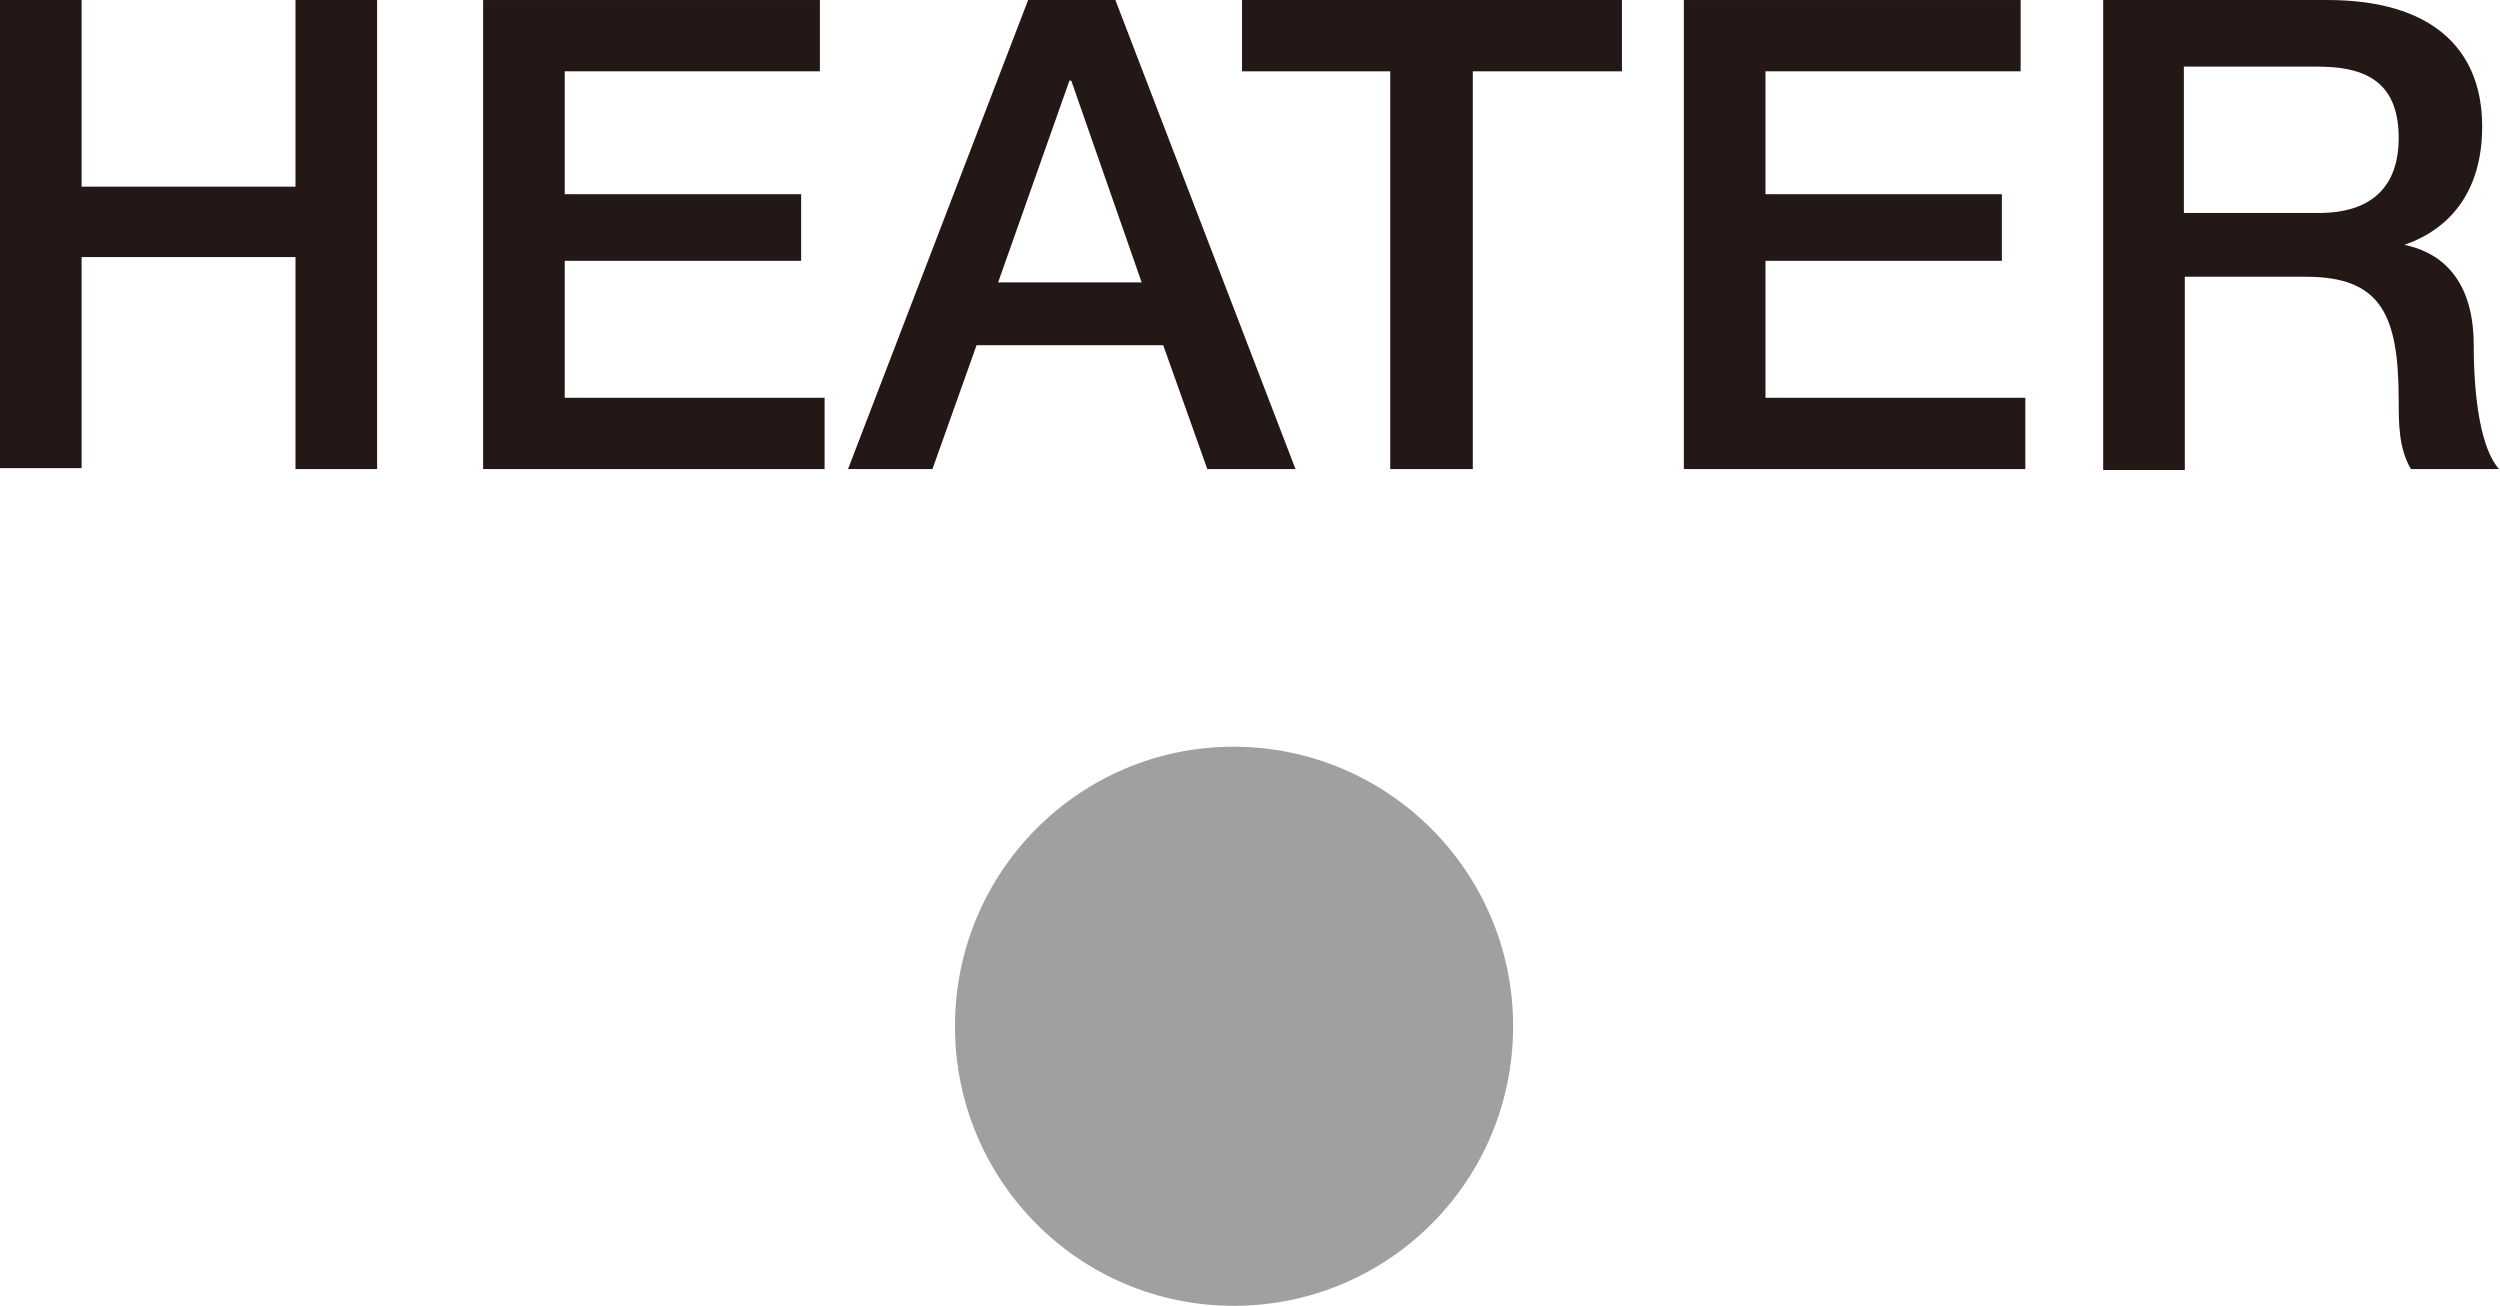 <?xml version="1.0" encoding="UTF-8"?>
<svg id="_レイヤー_1" data-name="レイヤー 1" xmlns="http://www.w3.org/2000/svg" width="9.4mm" height="4.91mm" viewBox="0 0 26.65 13.92">
  <defs>
    <style>
      .cls-1 {
        fill: #231815;
      }

      .cls-2 {
        fill: #9fa0a0;
      }
    </style>
  </defs>
  <path class="cls-2" d="M13.15,13.92c-1.64,0-2.97-1.33-2.97-2.98s1.33-2.98,2.97-2.98,2.98,1.33,2.98,2.98-1.33,2.98-2.98,2.98Z"/>
  <g>
    <path class="cls-1" d="M0,0H.87V1.99H3.15V0h.87V5h-.87V2.74H.87v2.25H0V0Z"/>
    <path class="cls-1" d="M5.14,0h3.6V.76h-2.72v1.31h2.52v.71h-2.52v1.46h2.77v.76h-3.64V0Z"/>
    <path class="cls-1" d="M10.96,0h.93l1.92,5h-.94l-.47-1.32h-1.99l-.47,1.32h-.9L10.96,0Zm-.31,3.01h1.52l-.75-2.15h-.02l-.76,2.15Z"/>
    <path class="cls-1" d="M13.25,0h4.04V.76h-1.59V5h-.88V.76h-1.58V0Z"/>
    <path class="cls-1" d="M17.94,0h3.6V.76h-2.72v1.31h2.52v.71h-2.52v1.46h2.77v.76h-3.64V0Z"/>
    <path class="cls-1" d="M22.42,0h2.39c1.09,0,1.65,.5,1.65,1.35,0,.96-.66,1.2-.83,1.26h0c.3,.06,.74,.28,.74,1.07,0,.58,.08,1.11,.27,1.32h-.94c-.13-.22-.13-.49-.13-.73,0-.92-.19-1.32-.99-1.32h-1.29v2.06h-.87V0Zm.87,2.27h1.43c.55,0,.85-.27,.85-.8,0-.64-.41-.76-.87-.76h-1.42v1.56Z"/>
  </g>
</svg>